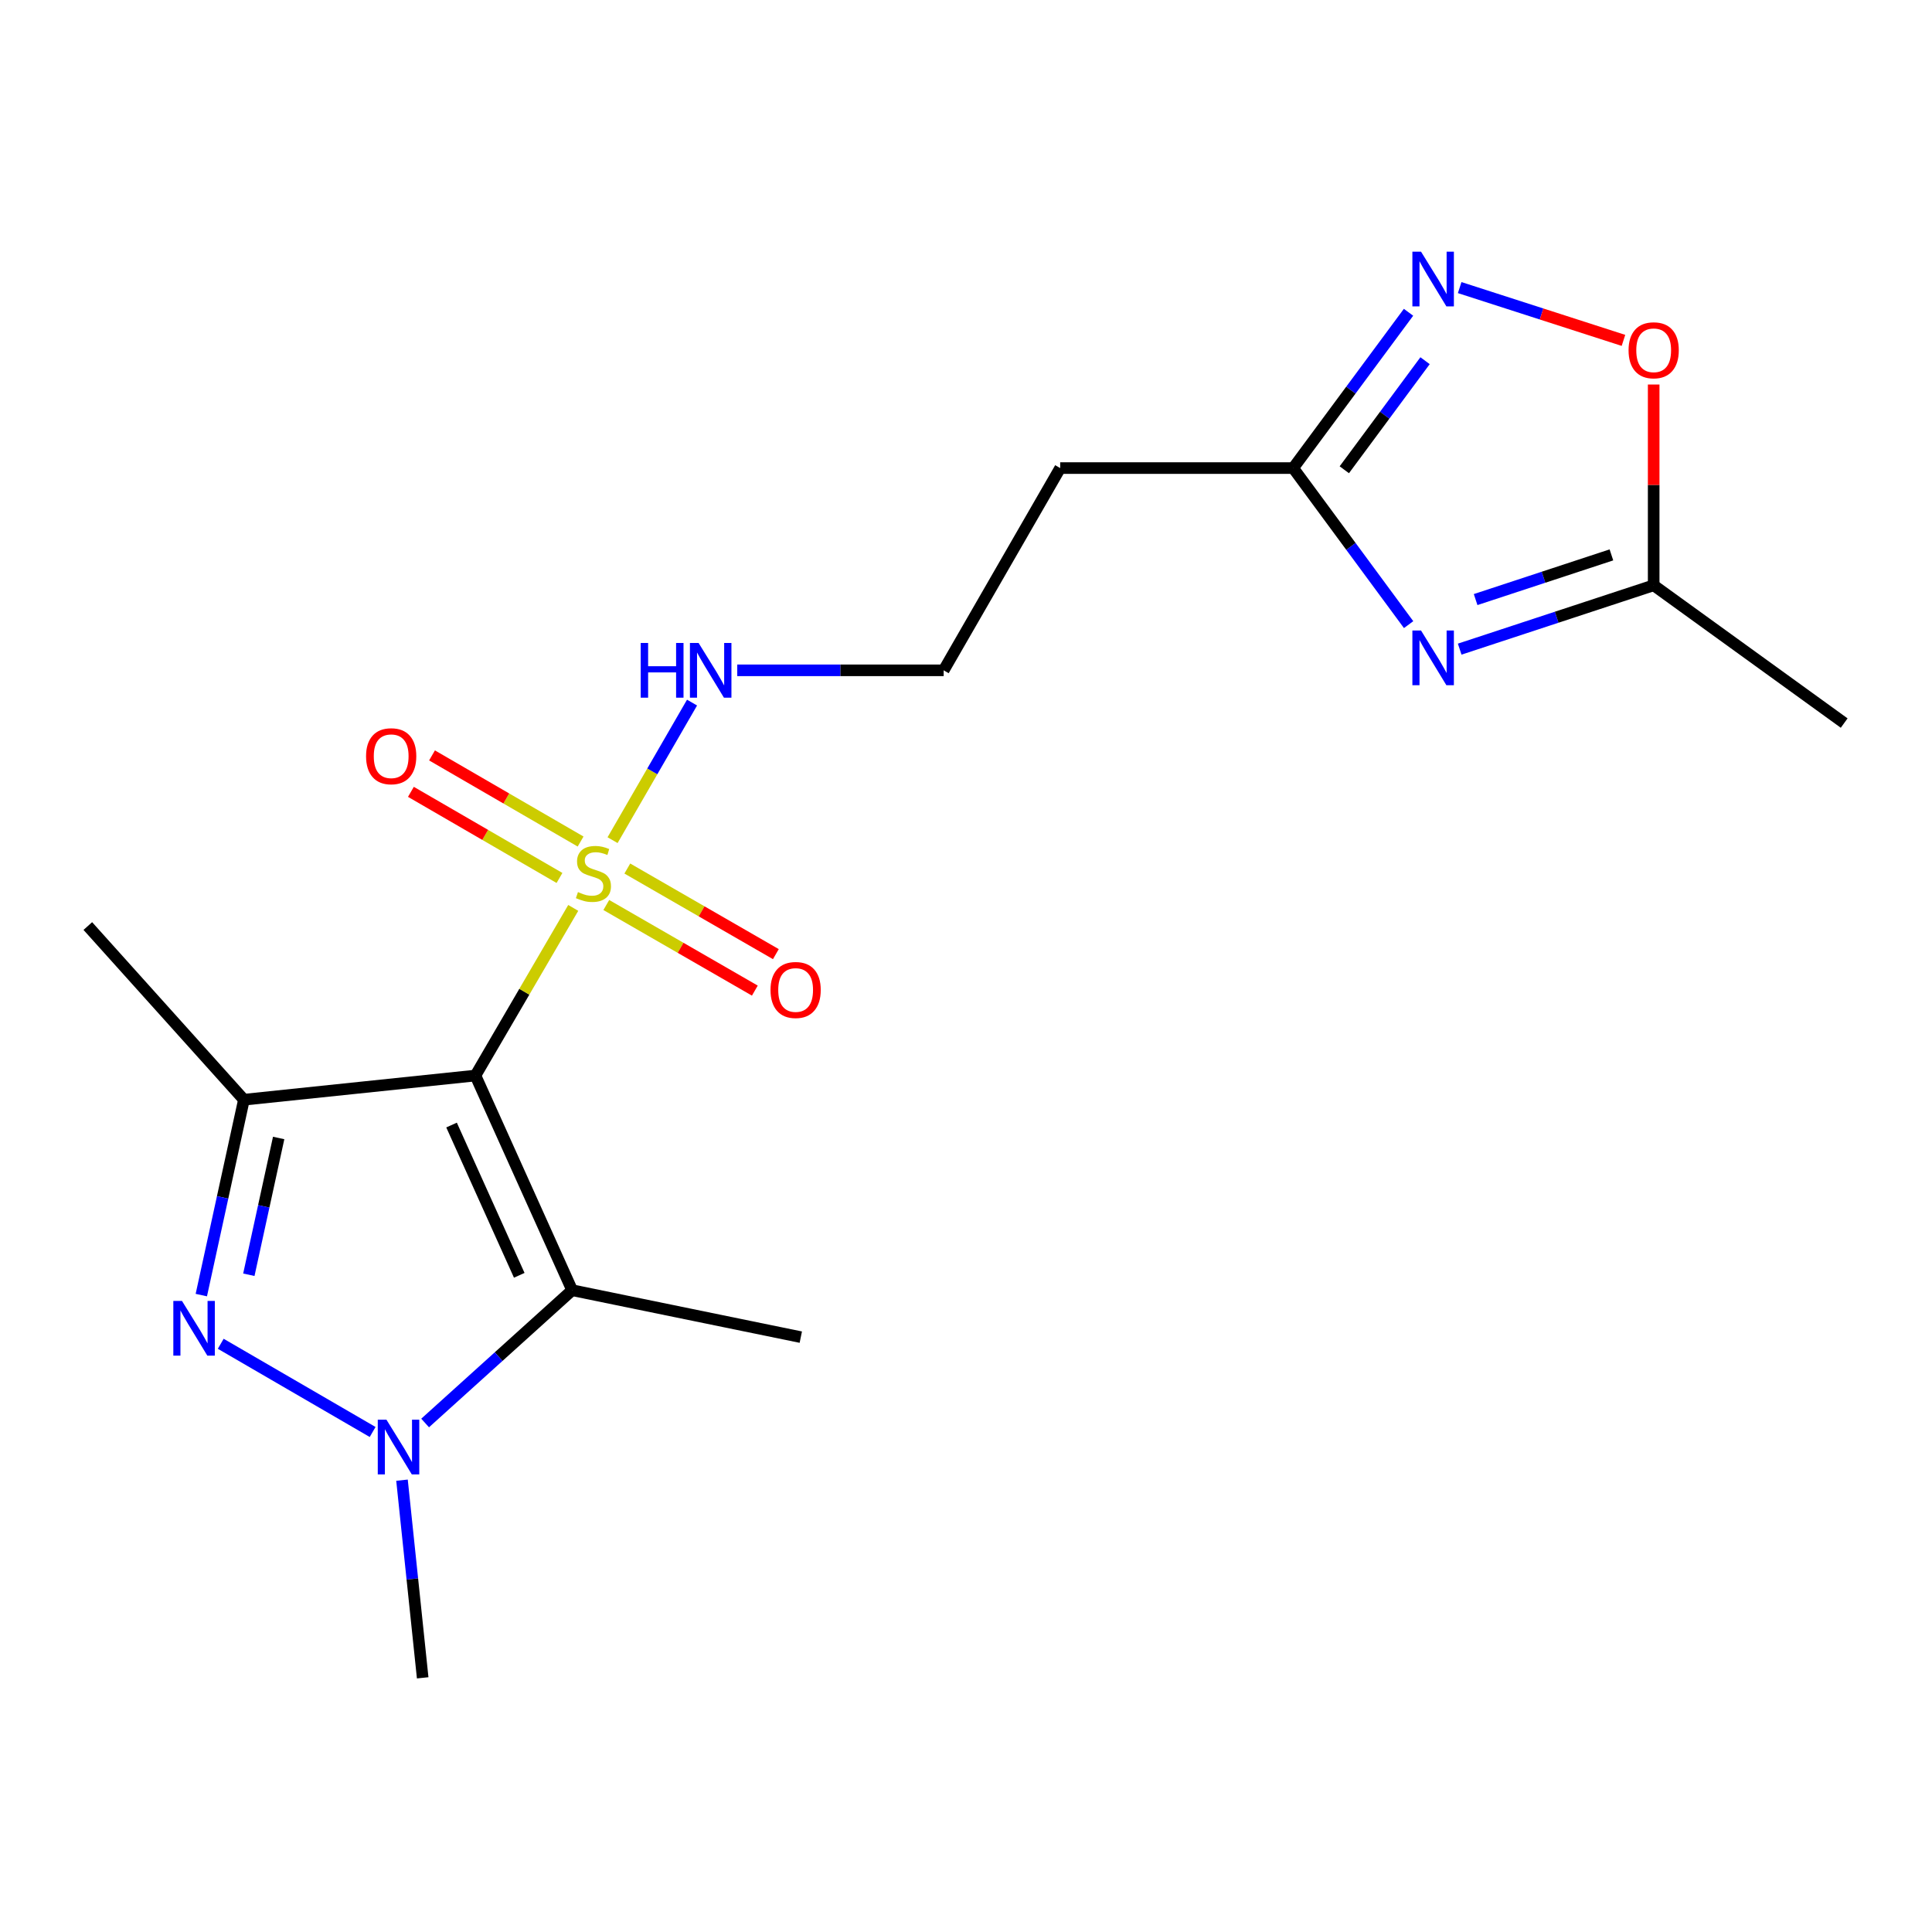 <?xml version='1.0' encoding='iso-8859-1'?>
<svg version='1.1' baseProfile='full'
              xmlns='http://www.w3.org/2000/svg'
                      xmlns:rdkit='http://www.rdkit.org/xml'
                      xmlns:xlink='http://www.w3.org/1999/xlink'
                  xml:space='preserve'
width='1000px' height='1000px' viewBox='0 0 1000 1000'>
<!-- END OF HEADER -->
<rect style='opacity:1.0;fill:#FFFFFF;stroke:none' width='1000' height='1000' x='0' y='0'> </rect>
<path class='bond-0' d='M 246.081,556.702 L 271.395,513.315' style='fill:none;fill-rule:evenodd;stroke:#000000;stroke-width:6px;stroke-linecap:butt;stroke-linejoin:miter;stroke-opacity:1' />
<path class='bond-0' d='M 271.395,513.315 L 296.708,469.928' style='fill:none;fill-rule:evenodd;stroke:#CCCC00;stroke-width:6px;stroke-linecap:butt;stroke-linejoin:miter;stroke-opacity:1' />
<path class='bond-1' d='M 246.081,556.702 L 126.252,569.208' style='fill:none;fill-rule:evenodd;stroke:#000000;stroke-width:6px;stroke-linecap:butt;stroke-linejoin:miter;stroke-opacity:1' />
<path class='bond-3' d='M 246.081,556.702 L 296.141,667.814' style='fill:none;fill-rule:evenodd;stroke:#000000;stroke-width:6px;stroke-linecap:butt;stroke-linejoin:miter;stroke-opacity:1' />
<path class='bond-3' d='M 233.722,582.32 L 268.764,660.099' style='fill:none;fill-rule:evenodd;stroke:#000000;stroke-width:6px;stroke-linecap:butt;stroke-linejoin:miter;stroke-opacity:1' />
<path class='bond-10' d='M 300.517,435.575 L 262.065,413.288' style='fill:none;fill-rule:evenodd;stroke:#CCCC00;stroke-width:6px;stroke-linecap:butt;stroke-linejoin:miter;stroke-opacity:1' />
<path class='bond-10' d='M 262.065,413.288 L 223.613,391' style='fill:none;fill-rule:evenodd;stroke:#FF0000;stroke-width:6px;stroke-linecap:butt;stroke-linejoin:miter;stroke-opacity:1' />
<path class='bond-10' d='M 289.589,454.429 L 251.137,432.141' style='fill:none;fill-rule:evenodd;stroke:#CCCC00;stroke-width:6px;stroke-linecap:butt;stroke-linejoin:miter;stroke-opacity:1' />
<path class='bond-10' d='M 251.137,432.141 L 212.685,409.854' style='fill:none;fill-rule:evenodd;stroke:#FF0000;stroke-width:6px;stroke-linecap:butt;stroke-linejoin:miter;stroke-opacity:1' />
<path class='bond-11' d='M 313.817,468.432 L 352.262,490.587' style='fill:none;fill-rule:evenodd;stroke:#CCCC00;stroke-width:6px;stroke-linecap:butt;stroke-linejoin:miter;stroke-opacity:1' />
<path class='bond-11' d='M 352.262,490.587 L 390.706,512.742' style='fill:none;fill-rule:evenodd;stroke:#FF0000;stroke-width:6px;stroke-linecap:butt;stroke-linejoin:miter;stroke-opacity:1' />
<path class='bond-11' d='M 324.698,449.551 L 363.142,471.706' style='fill:none;fill-rule:evenodd;stroke:#CCCC00;stroke-width:6px;stroke-linecap:butt;stroke-linejoin:miter;stroke-opacity:1' />
<path class='bond-11' d='M 363.142,471.706 L 401.587,493.861' style='fill:none;fill-rule:evenodd;stroke:#FF0000;stroke-width:6px;stroke-linecap:butt;stroke-linejoin:miter;stroke-opacity:1' />
<path class='bond-12' d='M 317.067,434.865 L 337.634,399.261' style='fill:none;fill-rule:evenodd;stroke:#CCCC00;stroke-width:6px;stroke-linecap:butt;stroke-linejoin:miter;stroke-opacity:1' />
<path class='bond-12' d='M 337.634,399.261 L 358.201,363.657' style='fill:none;fill-rule:evenodd;stroke:#0000FF;stroke-width:6px;stroke-linecap:butt;stroke-linejoin:miter;stroke-opacity:1' />
<path class='bond-2' d='M 126.252,569.208 L 115.227,619.772' style='fill:none;fill-rule:evenodd;stroke:#000000;stroke-width:6px;stroke-linecap:butt;stroke-linejoin:miter;stroke-opacity:1' />
<path class='bond-2' d='M 115.227,619.772 L 104.201,670.336' style='fill:none;fill-rule:evenodd;stroke:#0000FF;stroke-width:6px;stroke-linecap:butt;stroke-linejoin:miter;stroke-opacity:1' />
<path class='bond-2' d='M 144.236,589.02 L 136.518,624.414' style='fill:none;fill-rule:evenodd;stroke:#000000;stroke-width:6px;stroke-linecap:butt;stroke-linejoin:miter;stroke-opacity:1' />
<path class='bond-2' d='M 136.518,624.414 L 128.8,659.809' style='fill:none;fill-rule:evenodd;stroke:#0000FF;stroke-width:6px;stroke-linecap:butt;stroke-linejoin:miter;stroke-opacity:1' />
<path class='bond-15' d='M 126.252,569.208 L 45.455,479.318' style='fill:none;fill-rule:evenodd;stroke:#000000;stroke-width:6px;stroke-linecap:butt;stroke-linejoin:miter;stroke-opacity:1' />
<path class='bond-19' d='M 114.253,695.537 L 192.875,741.193' style='fill:none;fill-rule:evenodd;stroke:#0000FF;stroke-width:6px;stroke-linecap:butt;stroke-linejoin:miter;stroke-opacity:1' />
<path class='bond-4' d='M 296.141,667.814 L 258.092,702.178' style='fill:none;fill-rule:evenodd;stroke:#000000;stroke-width:6px;stroke-linecap:butt;stroke-linejoin:miter;stroke-opacity:1' />
<path class='bond-4' d='M 258.092,702.178 L 220.043,736.541' style='fill:none;fill-rule:evenodd;stroke:#0000FF;stroke-width:6px;stroke-linecap:butt;stroke-linejoin:miter;stroke-opacity:1' />
<path class='bond-16' d='M 296.141,667.814 L 414.493,692.1' style='fill:none;fill-rule:evenodd;stroke:#000000;stroke-width:6px;stroke-linecap:butt;stroke-linejoin:miter;stroke-opacity:1' />
<path class='bond-17' d='M 208.072,766.138 L 213.427,817.289' style='fill:none;fill-rule:evenodd;stroke:#0000FF;stroke-width:6px;stroke-linecap:butt;stroke-linejoin:miter;stroke-opacity:1' />
<path class='bond-17' d='M 213.427,817.289 L 218.781,868.441' style='fill:none;fill-rule:evenodd;stroke:#000000;stroke-width:6px;stroke-linecap:butt;stroke-linejoin:miter;stroke-opacity:1' />
<path class='bond-5' d='M 729.096,323.307 L 699.22,282.791' style='fill:none;fill-rule:evenodd;stroke:#0000FF;stroke-width:6px;stroke-linecap:butt;stroke-linejoin:miter;stroke-opacity:1' />
<path class='bond-5' d='M 699.22,282.791 L 669.344,242.276' style='fill:none;fill-rule:evenodd;stroke:#000000;stroke-width:6px;stroke-linecap:butt;stroke-linejoin:miter;stroke-opacity:1' />
<path class='bond-8' d='M 755.533,335.996 L 805.736,319.474' style='fill:none;fill-rule:evenodd;stroke:#0000FF;stroke-width:6px;stroke-linecap:butt;stroke-linejoin:miter;stroke-opacity:1' />
<path class='bond-8' d='M 805.736,319.474 L 855.939,302.953' style='fill:none;fill-rule:evenodd;stroke:#000000;stroke-width:6px;stroke-linecap:butt;stroke-linejoin:miter;stroke-opacity:1' />
<path class='bond-8' d='M 763.782,310.34 L 798.924,298.775' style='fill:none;fill-rule:evenodd;stroke:#0000FF;stroke-width:6px;stroke-linecap:butt;stroke-linejoin:miter;stroke-opacity:1' />
<path class='bond-8' d='M 798.924,298.775 L 834.066,287.21' style='fill:none;fill-rule:evenodd;stroke:#000000;stroke-width:6px;stroke-linecap:butt;stroke-linejoin:miter;stroke-opacity:1' />
<path class='bond-6' d='M 729.051,161.636 L 699.197,201.956' style='fill:none;fill-rule:evenodd;stroke:#0000FF;stroke-width:6px;stroke-linecap:butt;stroke-linejoin:miter;stroke-opacity:1' />
<path class='bond-6' d='M 699.197,201.956 L 669.344,242.276' style='fill:none;fill-rule:evenodd;stroke:#000000;stroke-width:6px;stroke-linecap:butt;stroke-linejoin:miter;stroke-opacity:1' />
<path class='bond-6' d='M 737.608,186.699 L 716.711,214.923' style='fill:none;fill-rule:evenodd;stroke:#0000FF;stroke-width:6px;stroke-linecap:butt;stroke-linejoin:miter;stroke-opacity:1' />
<path class='bond-6' d='M 716.711,214.923 L 695.813,243.147' style='fill:none;fill-rule:evenodd;stroke:#000000;stroke-width:6px;stroke-linecap:butt;stroke-linejoin:miter;stroke-opacity:1' />
<path class='bond-9' d='M 755.527,148.86 L 797.914,162.522' style='fill:none;fill-rule:evenodd;stroke:#0000FF;stroke-width:6px;stroke-linecap:butt;stroke-linejoin:miter;stroke-opacity:1' />
<path class='bond-9' d='M 797.914,162.522 L 840.302,176.183' style='fill:none;fill-rule:evenodd;stroke:#FF0000;stroke-width:6px;stroke-linecap:butt;stroke-linejoin:miter;stroke-opacity:1' />
<path class='bond-7' d='M 669.344,242.276 L 548.752,242.276' style='fill:none;fill-rule:evenodd;stroke:#000000;stroke-width:6px;stroke-linecap:butt;stroke-linejoin:miter;stroke-opacity:1' />
<path class='bond-18' d='M 855.939,302.953 L 954.545,374.259' style='fill:none;fill-rule:evenodd;stroke:#000000;stroke-width:6px;stroke-linecap:butt;stroke-linejoin:miter;stroke-opacity:1' />
<path class='bond-20' d='M 855.939,302.953 L 855.939,250.99' style='fill:none;fill-rule:evenodd;stroke:#000000;stroke-width:6px;stroke-linecap:butt;stroke-linejoin:miter;stroke-opacity:1' />
<path class='bond-20' d='M 855.939,250.99 L 855.939,199.026' style='fill:none;fill-rule:evenodd;stroke:#FF0000;stroke-width:6px;stroke-linecap:butt;stroke-linejoin:miter;stroke-opacity:1' />
<path class='bond-14' d='M 381.602,346.959 L 435.02,346.959' style='fill:none;fill-rule:evenodd;stroke:#0000FF;stroke-width:6px;stroke-linecap:butt;stroke-linejoin:miter;stroke-opacity:1' />
<path class='bond-14' d='M 435.02,346.959 L 488.438,346.959' style='fill:none;fill-rule:evenodd;stroke:#000000;stroke-width:6px;stroke-linecap:butt;stroke-linejoin:miter;stroke-opacity:1' />
<path class='bond-13' d='M 548.752,242.276 L 488.438,346.959' style='fill:none;fill-rule:evenodd;stroke:#000000;stroke-width:6px;stroke-linecap:butt;stroke-linejoin:miter;stroke-opacity:1' />
<path  class='atom-1' d='M 299.158 461.738
Q 299.478 461.858, 300.798 462.418
Q 302.118 462.978, 303.558 463.338
Q 305.038 463.658, 306.478 463.658
Q 309.158 463.658, 310.718 462.378
Q 312.278 461.058, 312.278 458.778
Q 312.278 457.218, 311.478 456.258
Q 310.718 455.298, 309.518 454.778
Q 308.318 454.258, 306.318 453.658
Q 303.798 452.898, 302.278 452.178
Q 300.798 451.458, 299.718 449.938
Q 298.678 448.418, 298.678 445.858
Q 298.678 442.298, 301.078 440.098
Q 303.518 437.898, 308.318 437.898
Q 311.598 437.898, 315.318 439.458
L 314.398 442.538
Q 310.998 441.138, 308.438 441.138
Q 305.678 441.138, 304.158 442.298
Q 302.638 443.418, 302.678 445.378
Q 302.678 446.898, 303.438 447.818
Q 304.238 448.738, 305.358 449.258
Q 306.518 449.778, 308.438 450.378
Q 310.998 451.178, 312.518 451.978
Q 314.038 452.778, 315.118 454.418
Q 316.238 456.018, 316.238 458.778
Q 316.238 462.698, 313.598 464.818
Q 310.998 466.898, 306.638 466.898
Q 304.118 466.898, 302.198 466.338
Q 300.318 465.818, 298.078 464.898
L 299.158 461.738
' fill='#CCCC00'/>
<path  class='atom-3' d='M 94.194 673.363
L 103.474 688.363
Q 104.394 689.843, 105.874 692.523
Q 107.354 695.203, 107.434 695.363
L 107.434 673.363
L 111.194 673.363
L 111.194 701.683
L 107.314 701.683
L 97.354 685.283
Q 96.194 683.363, 94.954 681.163
Q 93.754 678.963, 93.394 678.283
L 93.394 701.683
L 89.714 701.683
L 89.714 673.363
L 94.194 673.363
' fill='#0000FF'/>
<path  class='atom-5' d='M 200.015 734.815
L 209.295 749.815
Q 210.215 751.295, 211.695 753.975
Q 213.175 756.655, 213.255 756.815
L 213.255 734.815
L 217.015 734.815
L 217.015 763.135
L 213.135 763.135
L 203.175 746.735
Q 202.015 744.815, 200.775 742.615
Q 199.575 740.415, 199.215 739.735
L 199.215 763.135
L 195.535 763.135
L 195.535 734.815
L 200.015 734.815
' fill='#0000FF'/>
<path  class='atom-6' d='M 735.528 326.359
L 744.808 341.359
Q 745.728 342.839, 747.208 345.519
Q 748.688 348.199, 748.768 348.359
L 748.768 326.359
L 752.528 326.359
L 752.528 354.679
L 748.648 354.679
L 738.688 338.279
Q 737.528 336.359, 736.288 334.159
Q 735.088 331.959, 734.728 331.279
L 734.728 354.679
L 731.048 354.679
L 731.048 326.359
L 735.528 326.359
' fill='#0000FF'/>
<path  class='atom-7' d='M 735.528 130.272
L 744.808 145.272
Q 745.728 146.752, 747.208 149.432
Q 748.688 152.112, 748.768 152.272
L 748.768 130.272
L 752.528 130.272
L 752.528 158.592
L 748.648 158.592
L 738.688 142.192
Q 737.528 140.272, 736.288 138.072
Q 735.088 135.872, 734.728 135.192
L 734.728 158.592
L 731.048 158.592
L 731.048 130.272
L 735.528 130.272
' fill='#0000FF'/>
<path  class='atom-10' d='M 842.939 181.303
Q 842.939 174.503, 846.299 170.703
Q 849.659 166.903, 855.939 166.903
Q 862.219 166.903, 865.579 170.703
Q 868.939 174.503, 868.939 181.303
Q 868.939 188.183, 865.539 192.103
Q 862.139 195.983, 855.939 195.983
Q 849.699 195.983, 846.299 192.103
Q 842.939 188.223, 842.939 181.303
M 855.939 192.783
Q 860.259 192.783, 862.579 189.903
Q 864.939 186.983, 864.939 181.303
Q 864.939 175.743, 862.579 172.943
Q 860.259 170.103, 855.939 170.103
Q 851.619 170.103, 849.259 172.903
Q 846.939 175.703, 846.939 181.303
Q 846.939 187.023, 849.259 189.903
Q 851.619 192.783, 855.939 192.783
' fill='#FF0000'/>
<path  class='atom-11' d='M 189.474 391.421
Q 189.474 384.621, 192.834 380.821
Q 196.194 377.021, 202.474 377.021
Q 208.754 377.021, 212.114 380.821
Q 215.474 384.621, 215.474 391.421
Q 215.474 398.301, 212.074 402.221
Q 208.674 406.101, 202.474 406.101
Q 196.234 406.101, 192.834 402.221
Q 189.474 398.341, 189.474 391.421
M 202.474 402.901
Q 206.794 402.901, 209.114 400.021
Q 211.474 397.101, 211.474 391.421
Q 211.474 385.861, 209.114 383.061
Q 206.794 380.221, 202.474 380.221
Q 198.154 380.221, 195.794 383.021
Q 193.474 385.821, 193.474 391.421
Q 193.474 397.141, 195.794 400.021
Q 198.154 402.901, 202.474 402.901
' fill='#FF0000'/>
<path  class='atom-12' d='M 398.817 512.412
Q 398.817 505.612, 402.177 501.812
Q 405.537 498.012, 411.817 498.012
Q 418.097 498.012, 421.457 501.812
Q 424.817 505.612, 424.817 512.412
Q 424.817 519.292, 421.417 523.212
Q 418.017 527.092, 411.817 527.092
Q 405.577 527.092, 402.177 523.212
Q 398.817 519.332, 398.817 512.412
M 411.817 523.892
Q 416.137 523.892, 418.457 521.012
Q 420.817 518.092, 420.817 512.412
Q 420.817 506.852, 418.457 504.052
Q 416.137 501.212, 411.817 501.212
Q 407.497 501.212, 405.137 504.012
Q 402.817 506.812, 402.817 512.412
Q 402.817 518.132, 405.137 521.012
Q 407.497 523.892, 411.817 523.892
' fill='#FF0000'/>
<path  class='atom-13' d='M 331.627 332.799
L 335.467 332.799
L 335.467 344.839
L 349.947 344.839
L 349.947 332.799
L 353.787 332.799
L 353.787 361.119
L 349.947 361.119
L 349.947 348.039
L 335.467 348.039
L 335.467 361.119
L 331.627 361.119
L 331.627 332.799
' fill='#0000FF'/>
<path  class='atom-13' d='M 361.587 332.799
L 370.867 347.799
Q 371.787 349.279, 373.267 351.959
Q 374.747 354.639, 374.827 354.799
L 374.827 332.799
L 378.587 332.799
L 378.587 361.119
L 374.707 361.119
L 364.747 344.719
Q 363.587 342.799, 362.347 340.599
Q 361.147 338.399, 360.787 337.719
L 360.787 361.119
L 357.107 361.119
L 357.107 332.799
L 361.587 332.799
' fill='#0000FF'/>
</svg>
